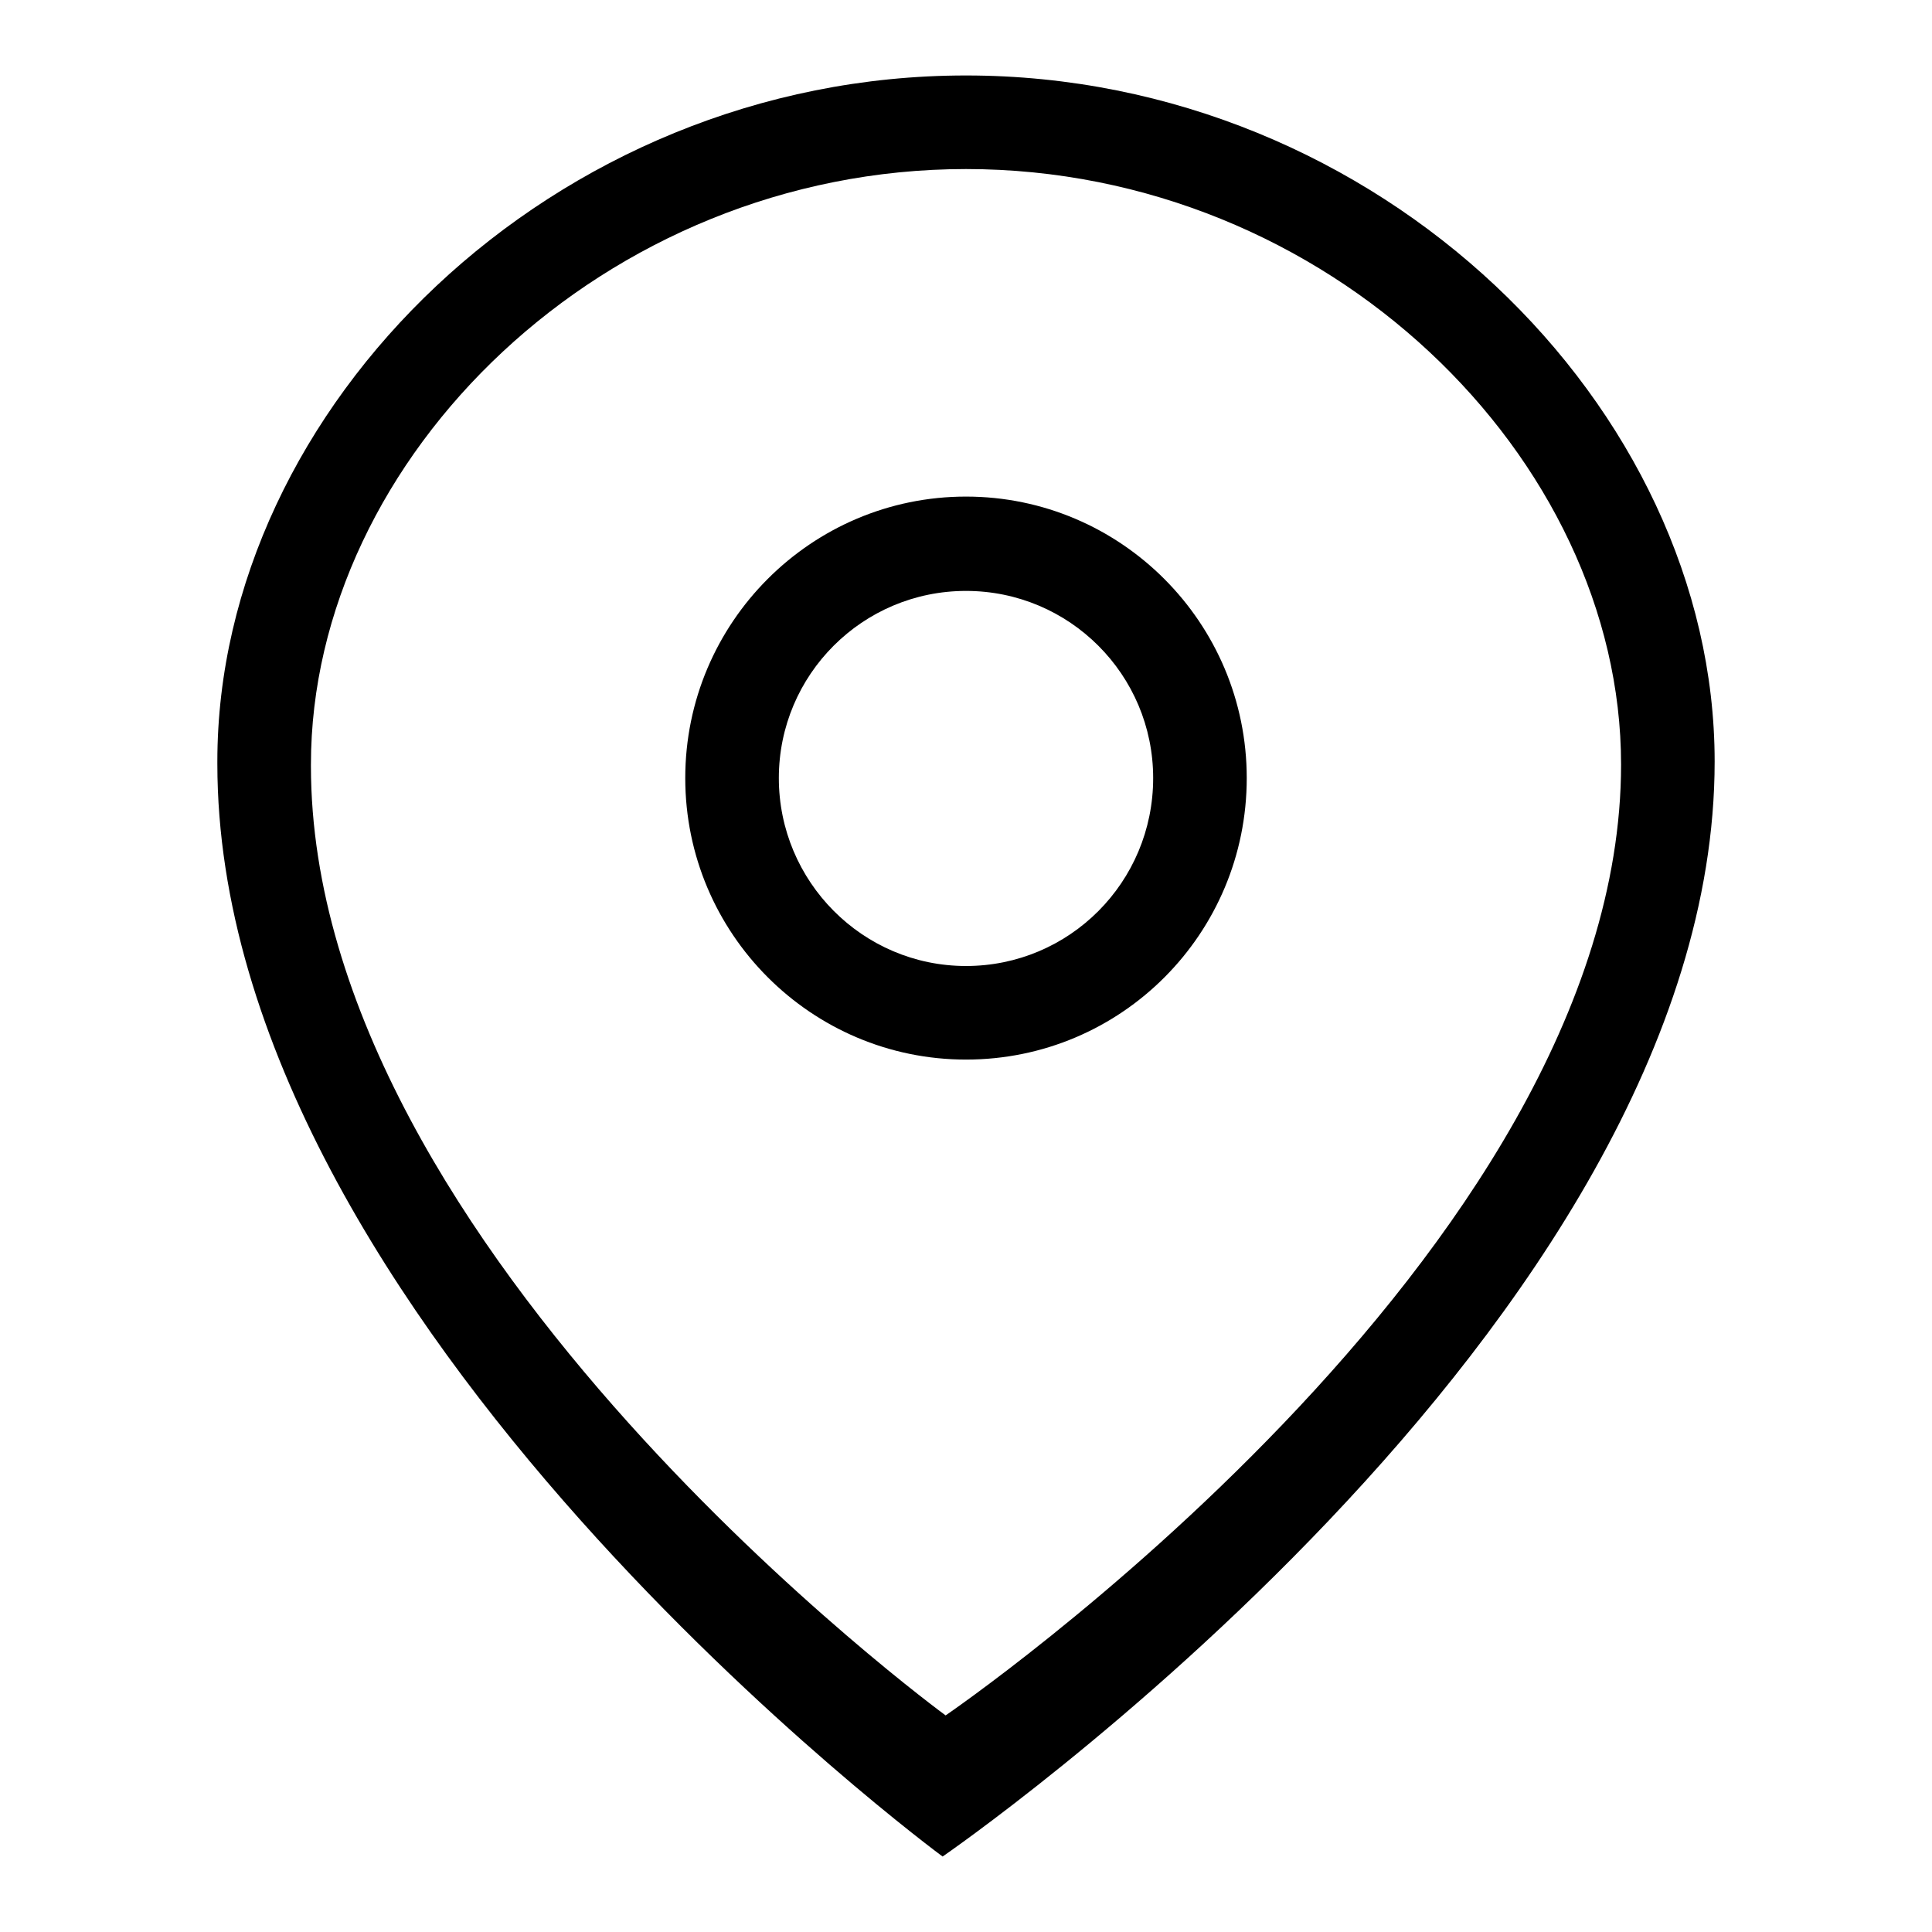 <?xml version="1.0" encoding="utf-8"?>
<!-- Svg Vector Icons : http://www.onlinewebfonts.com/icon -->
<!DOCTYPE svg PUBLIC "-//W3C//DTD SVG 1.1//EN" "http://www.w3.org/Graphics/SVG/1.1/DTD/svg11.dtd">
<svg version="1.1" xmlns="http://www.w3.org/2000/svg" xmlns:xlink="http://www.w3.org/1999/xlink" x="0px" y="0px" viewBox="0 0 256 256" enable-background="new 0 0 256 256" xml:space="preserve">
<g><g><path fill="#000000" d="M124.9,246c0,0-96.1-70.8-96.1-144.8c0,0,0,0,0,0c0-0.1,0-0.2,0-0.3C28.8,54,73.2,10,128,10c54.8,0,99.2,44,99.2,90.9C227.2,175.7,124.9,246,124.9,246z M128,22.4c-47.9,0-86.8,38.2-86.8,78.9c0,0.1,0,0.1,0,0.2l0,0c0,64.3,84.1,125.8,84.1,125.8s89.5-61.1,89.5-126C214.8,60.7,176,22.4,128,22.4z M128,140.4c-20.5,0-37.2-16.7-37.2-37.3s16.7-37.3,37.2-37.3c20.5,0,37.2,16.7,37.2,37.3C165.2,123.7,148.6,140.4,128,140.4z M128,78.3c-13.7,0-24.8,11.1-24.8,24.8c0,13.7,11.1,24.9,24.8,24.9c13.7,0,24.8-11.1,24.8-24.9C152.8,89.4,141.7,78.3,128,78.3z"/></g></g>
</svg>